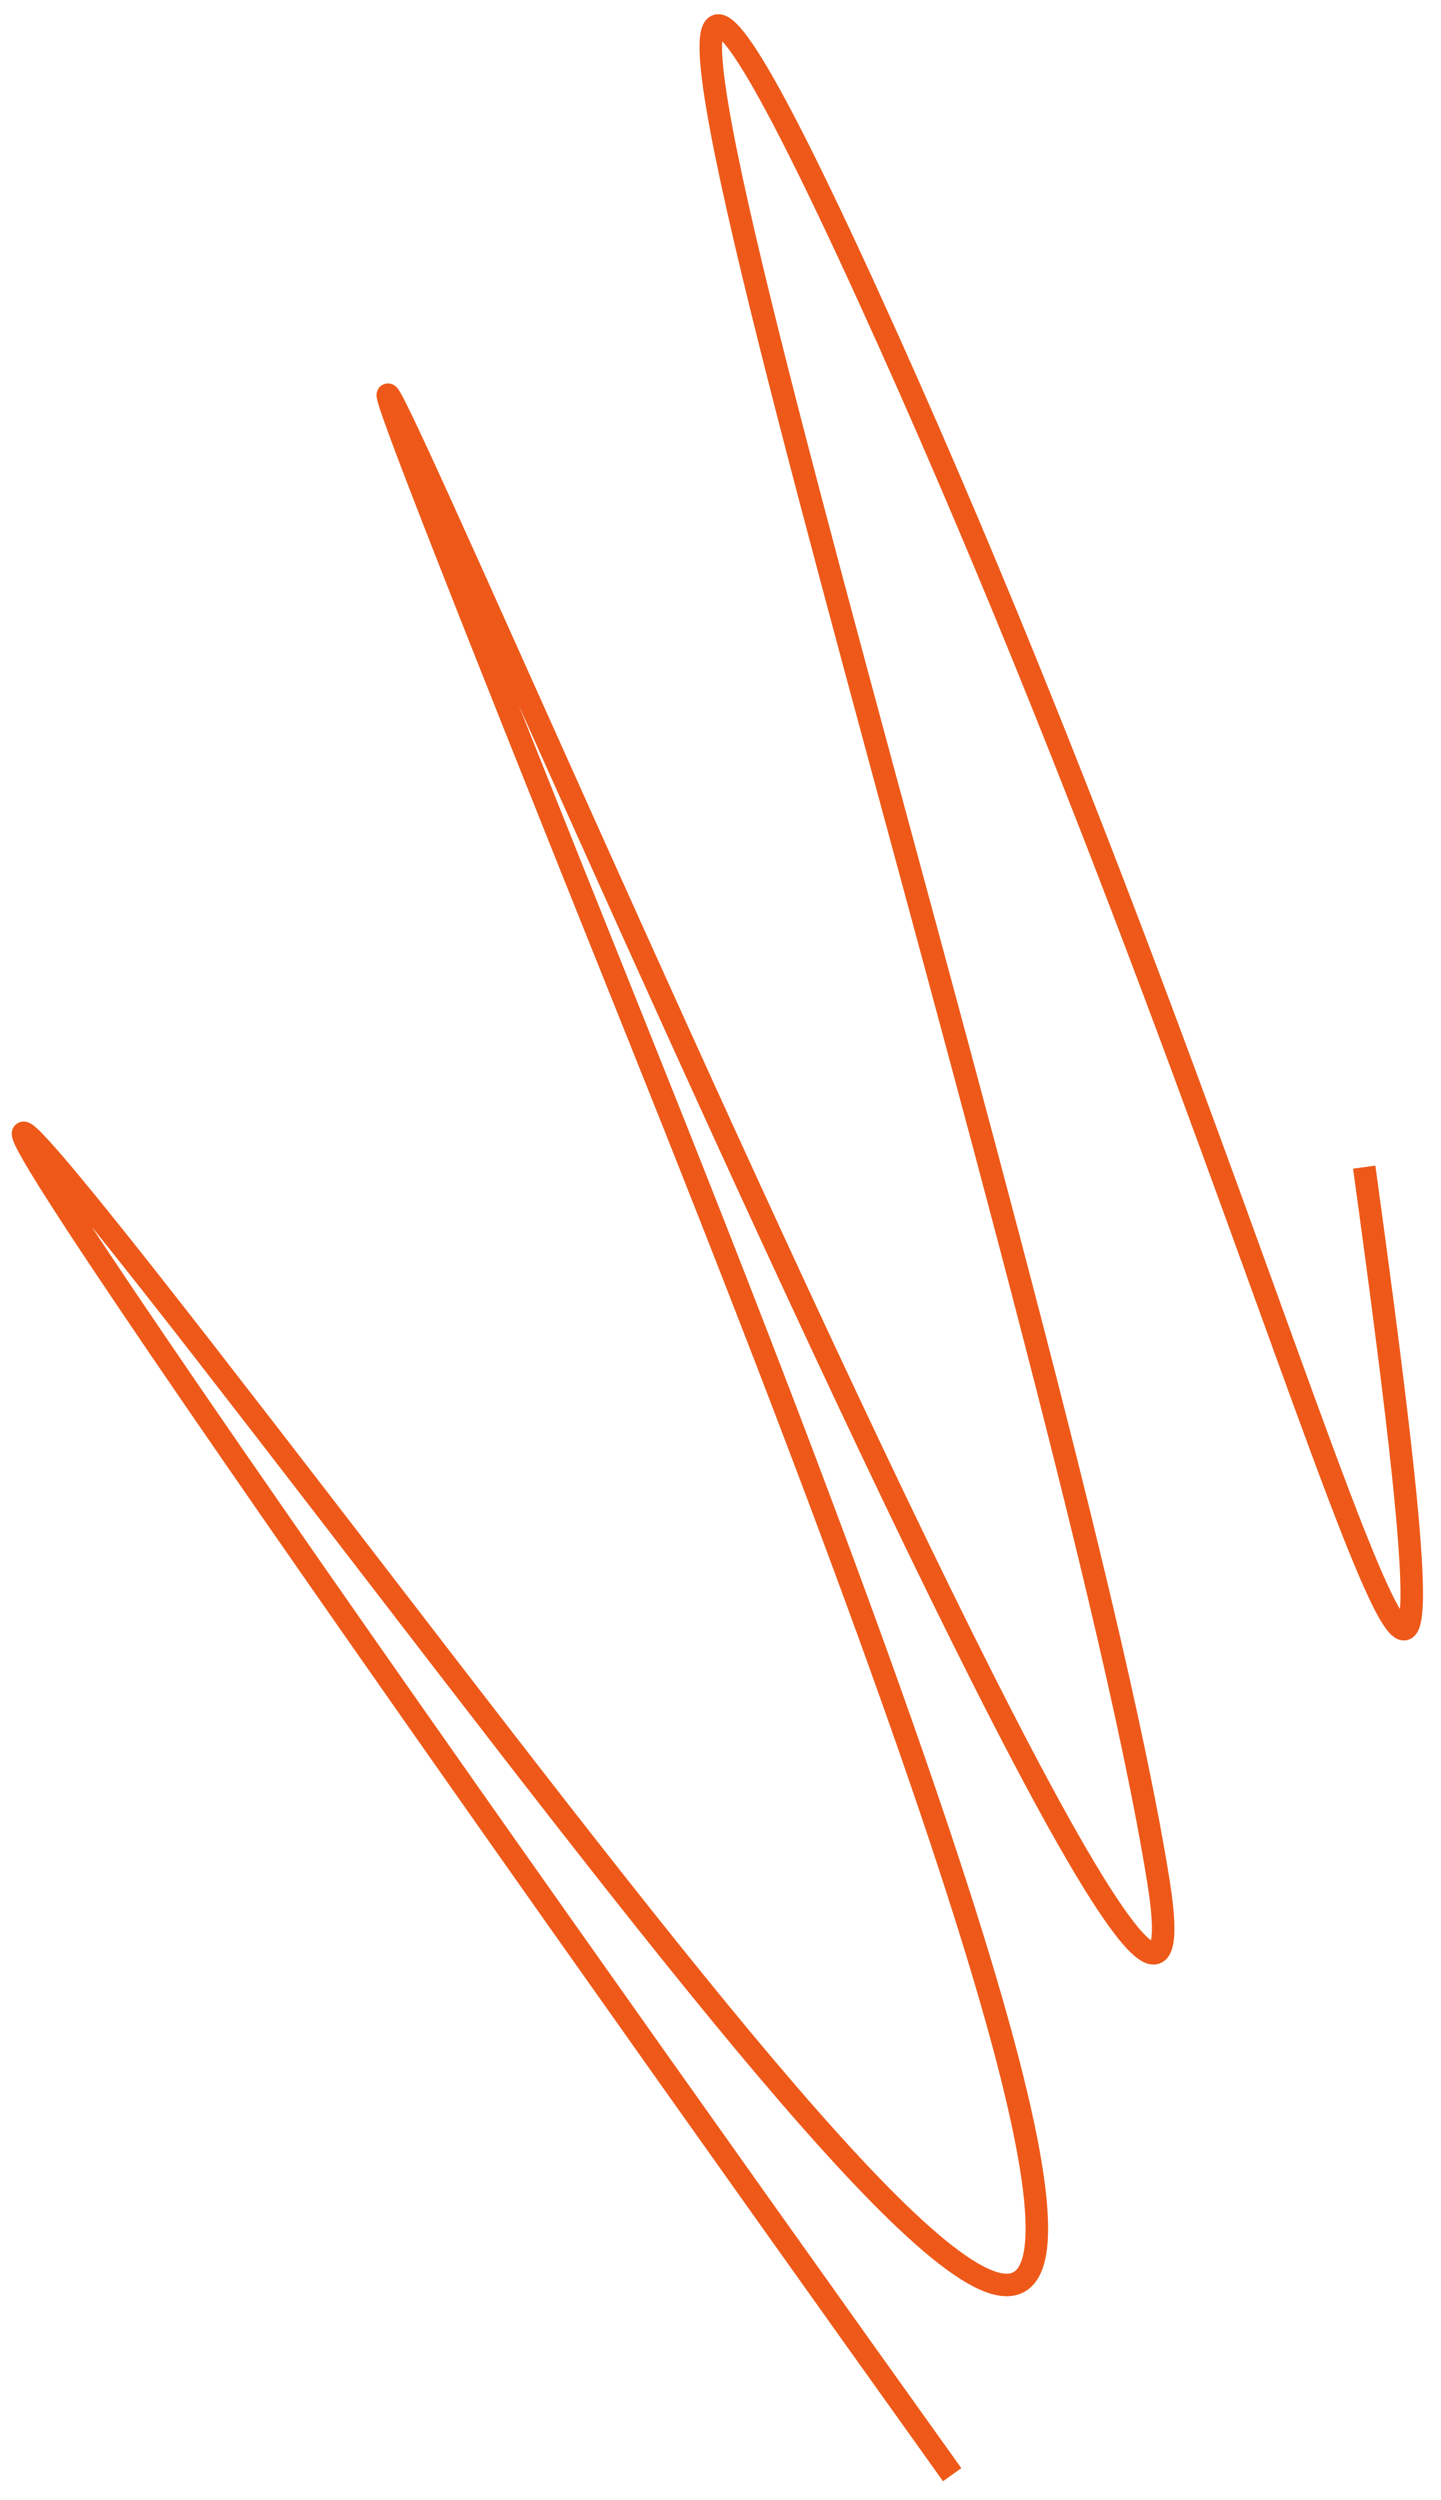 <?xml version="1.0" encoding="UTF-8"?> <svg xmlns="http://www.w3.org/2000/svg" width="64" height="111" viewBox="0 0 64 111" fill="none"><path d="M42.289 109.878C21.152 80.312 -15.1 28.921 8.983 59.885C39.086 98.589 64.351 135.681 28.335 45.908C-7.681 -43.864 55.751 110.415 51.45 83.537C47.15 56.659 18.659 -30.425 38.549 13.117C58.438 56.659 67.039 98.589 60.589 51.821" stroke="#EE5919"></path></svg> 